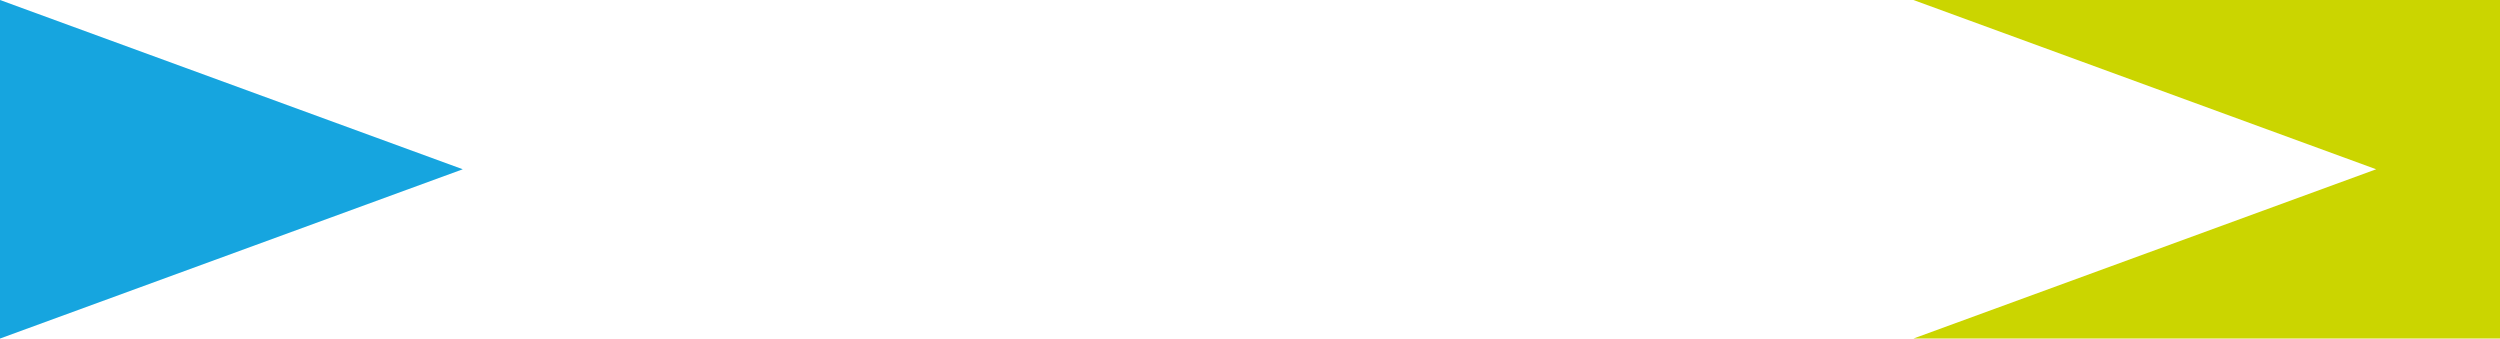 <?xml version="1.0" encoding="utf-8"?>
<!-- Generator: Adobe Illustrator 24.0.1, SVG Export Plug-In . SVG Version: 6.00 Build 0)  -->
<svg version="1.1" id="Calque_1" xmlns="http://www.w3.org/2000/svg" xmlns:xlink="http://www.w3.org/1999/xlink" x="0px" y="0px"
	 viewBox="0 0 1920 260" style="enable-background:new 0 0 1920 260;" xml:space="preserve">
<style type="text/css">
	.st0{fill:#16A5DF;}
	.st1{fill:#CBD500;}
</style>
<polygon class="st0" points="0,260 355.4,130 0,0 "/>
<g>
	<polygon class="st1" points="1824.9,130 1469.5,260 1920,260 1920,0 1469.5,0 	"/>
</g>
</svg>
